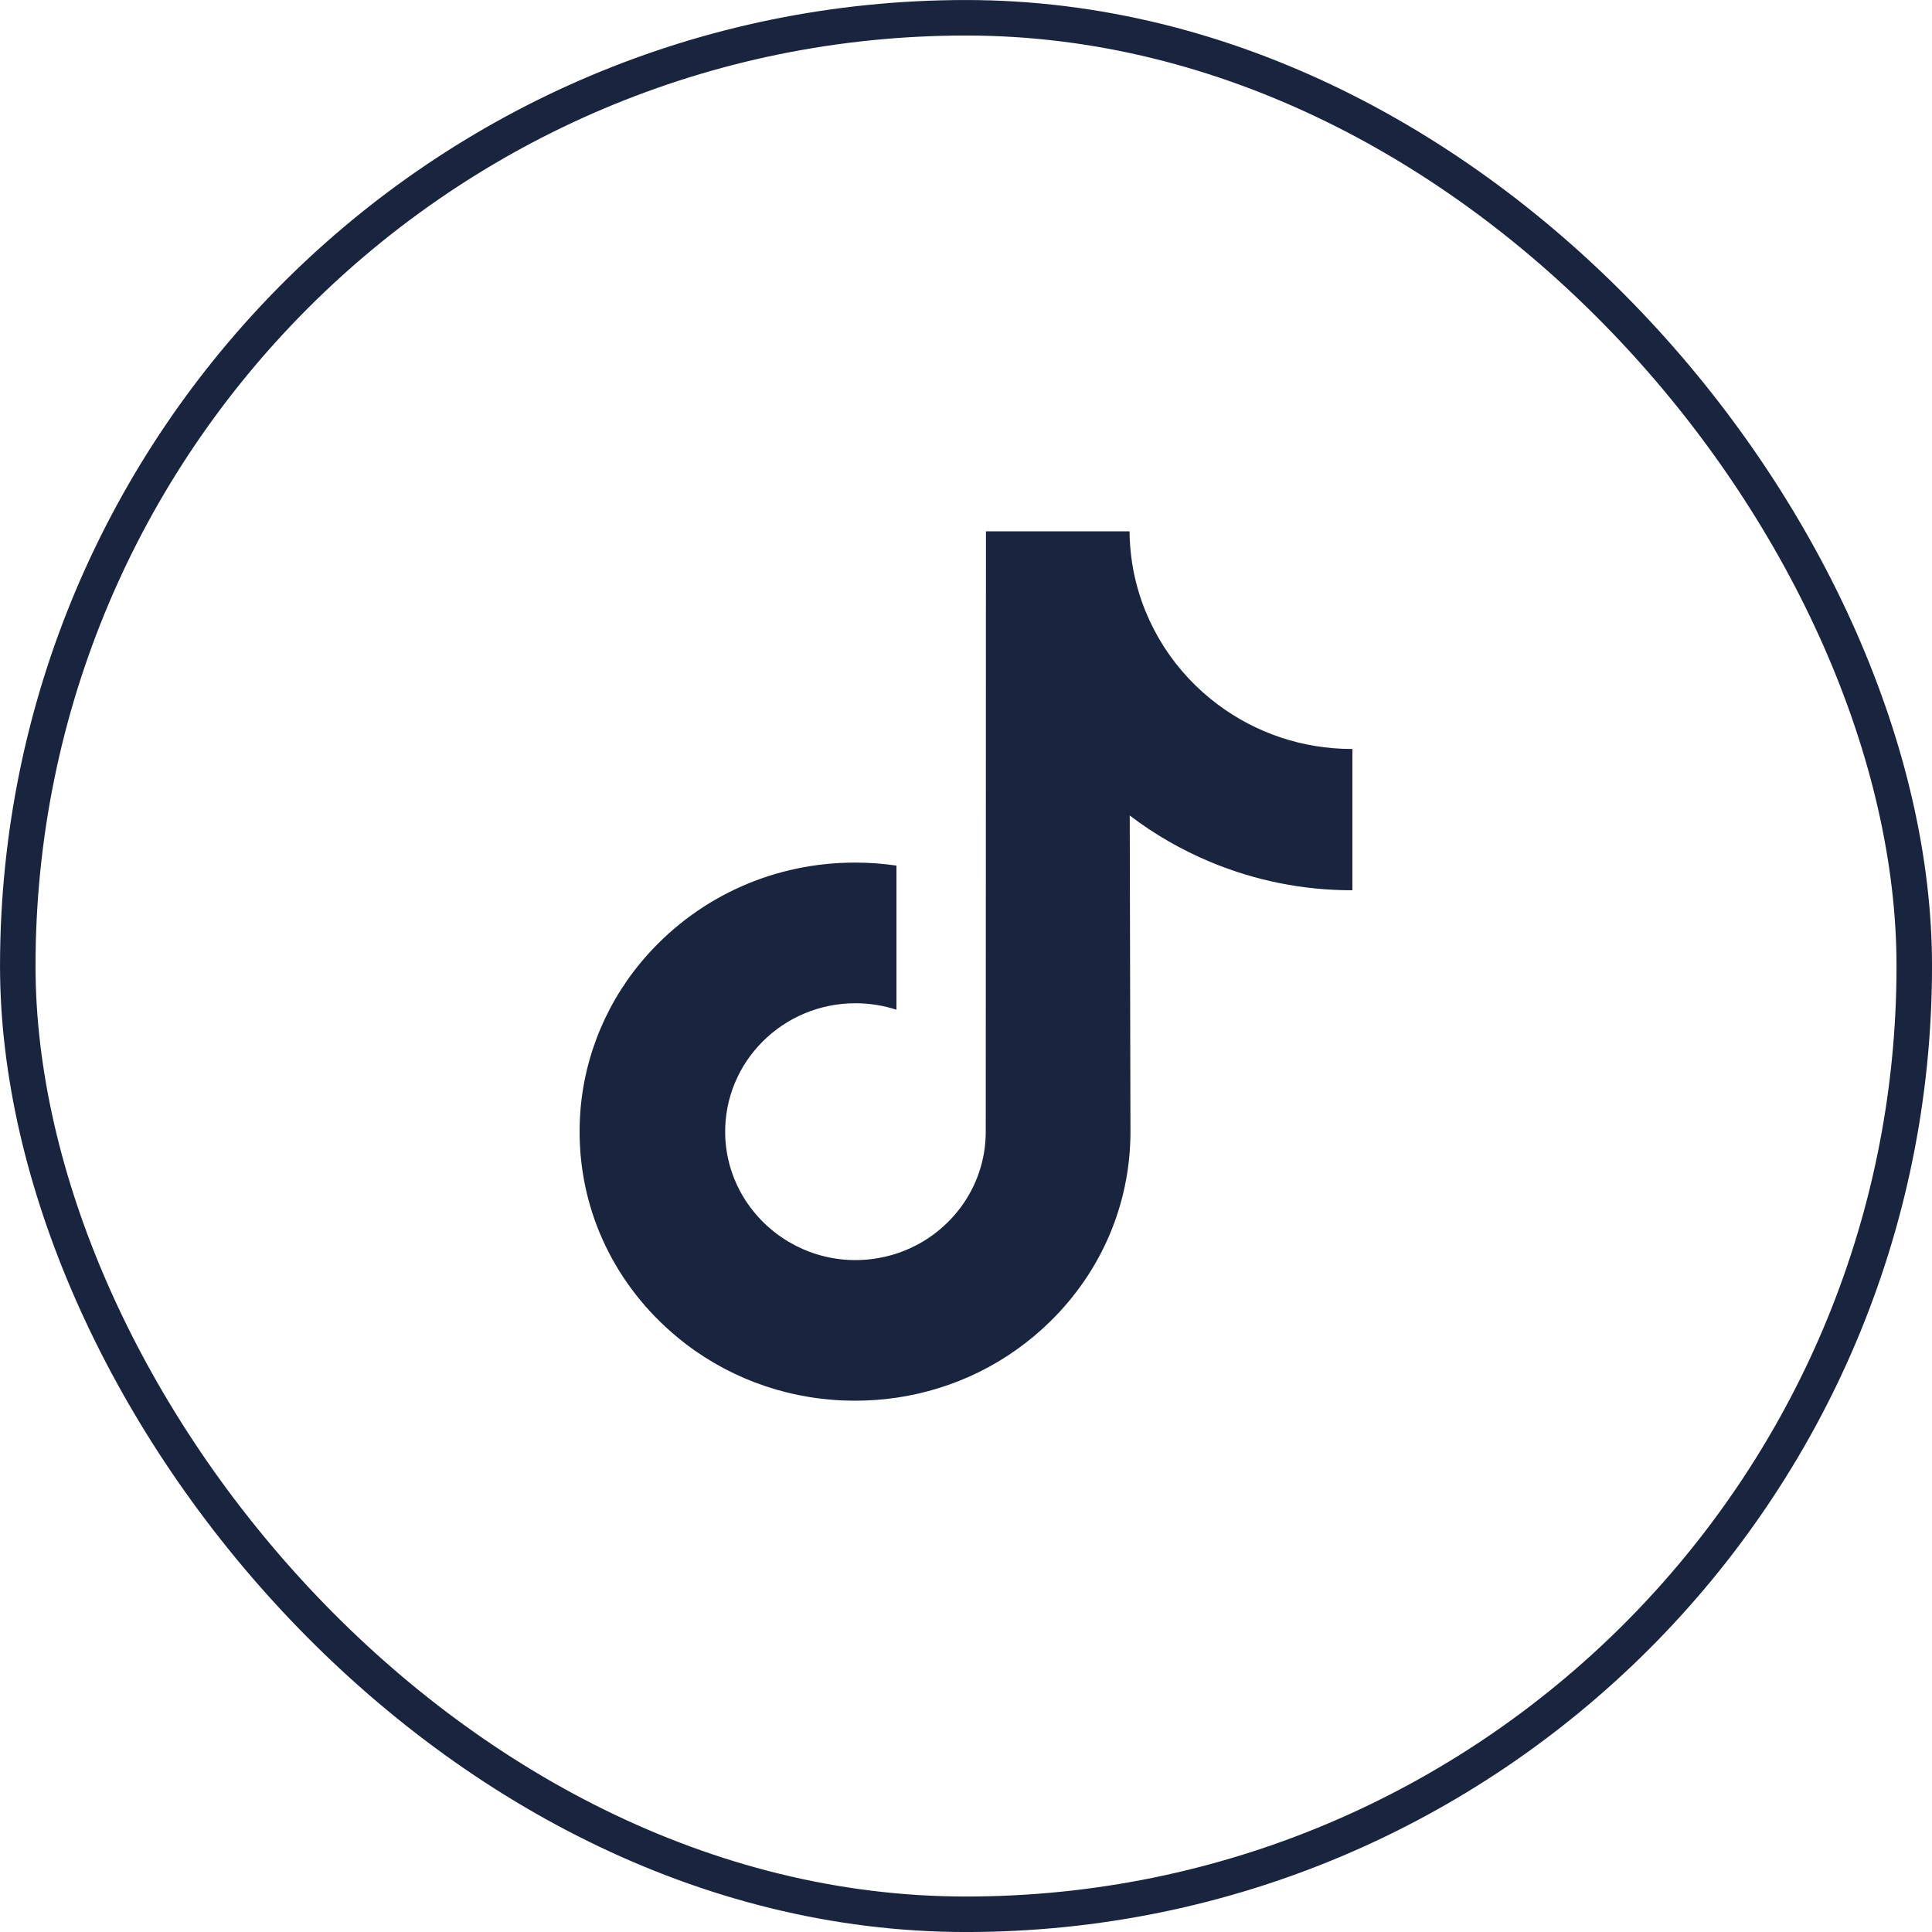 <svg width="40" height="40" viewBox="0 0 40 40" fill="none" xmlns="http://www.w3.org/2000/svg">
<rect x="0.368" y="0.368" width="39.265" height="39.265" rx="19.632" stroke="#19243F" stroke-width="0.735"></rect>
<path d="M27.991 15.507C26.951 15.507 25.99 15.166 25.219 14.591C24.334 13.932 23.699 12.965 23.474 11.851C23.419 11.575 23.389 11.291 23.386 11H20.413L20.409 23.43C20.409 24.606 19.634 25.603 18.56 25.954C18.248 26.055 17.912 26.104 17.561 26.085C17.114 26.06 16.694 25.927 16.33 25.711C15.555 25.253 15.029 24.421 15.014 23.47C14.992 21.983 16.208 20.771 17.712 20.771C18.008 20.771 18.293 20.819 18.56 20.905V17.921C18.279 17.88 17.992 17.859 17.703 17.859C16.057 17.859 14.518 18.535 13.418 19.753C12.587 20.673 12.088 21.847 12.011 23.079C11.91 24.696 12.509 26.234 13.67 27.368C13.841 27.535 14.02 27.689 14.207 27.832C15.203 28.589 16.421 29 17.703 29C17.992 29 18.279 28.979 18.56 28.938C19.758 28.762 20.863 28.22 21.735 27.368C22.806 26.322 23.398 24.932 23.405 23.453L23.39 16.884C23.901 17.273 24.46 17.596 25.06 17.846C25.993 18.235 26.982 18.433 28 18.432V15.506L27.991 15.507Z" fill="#19243F"></path>
</svg>

